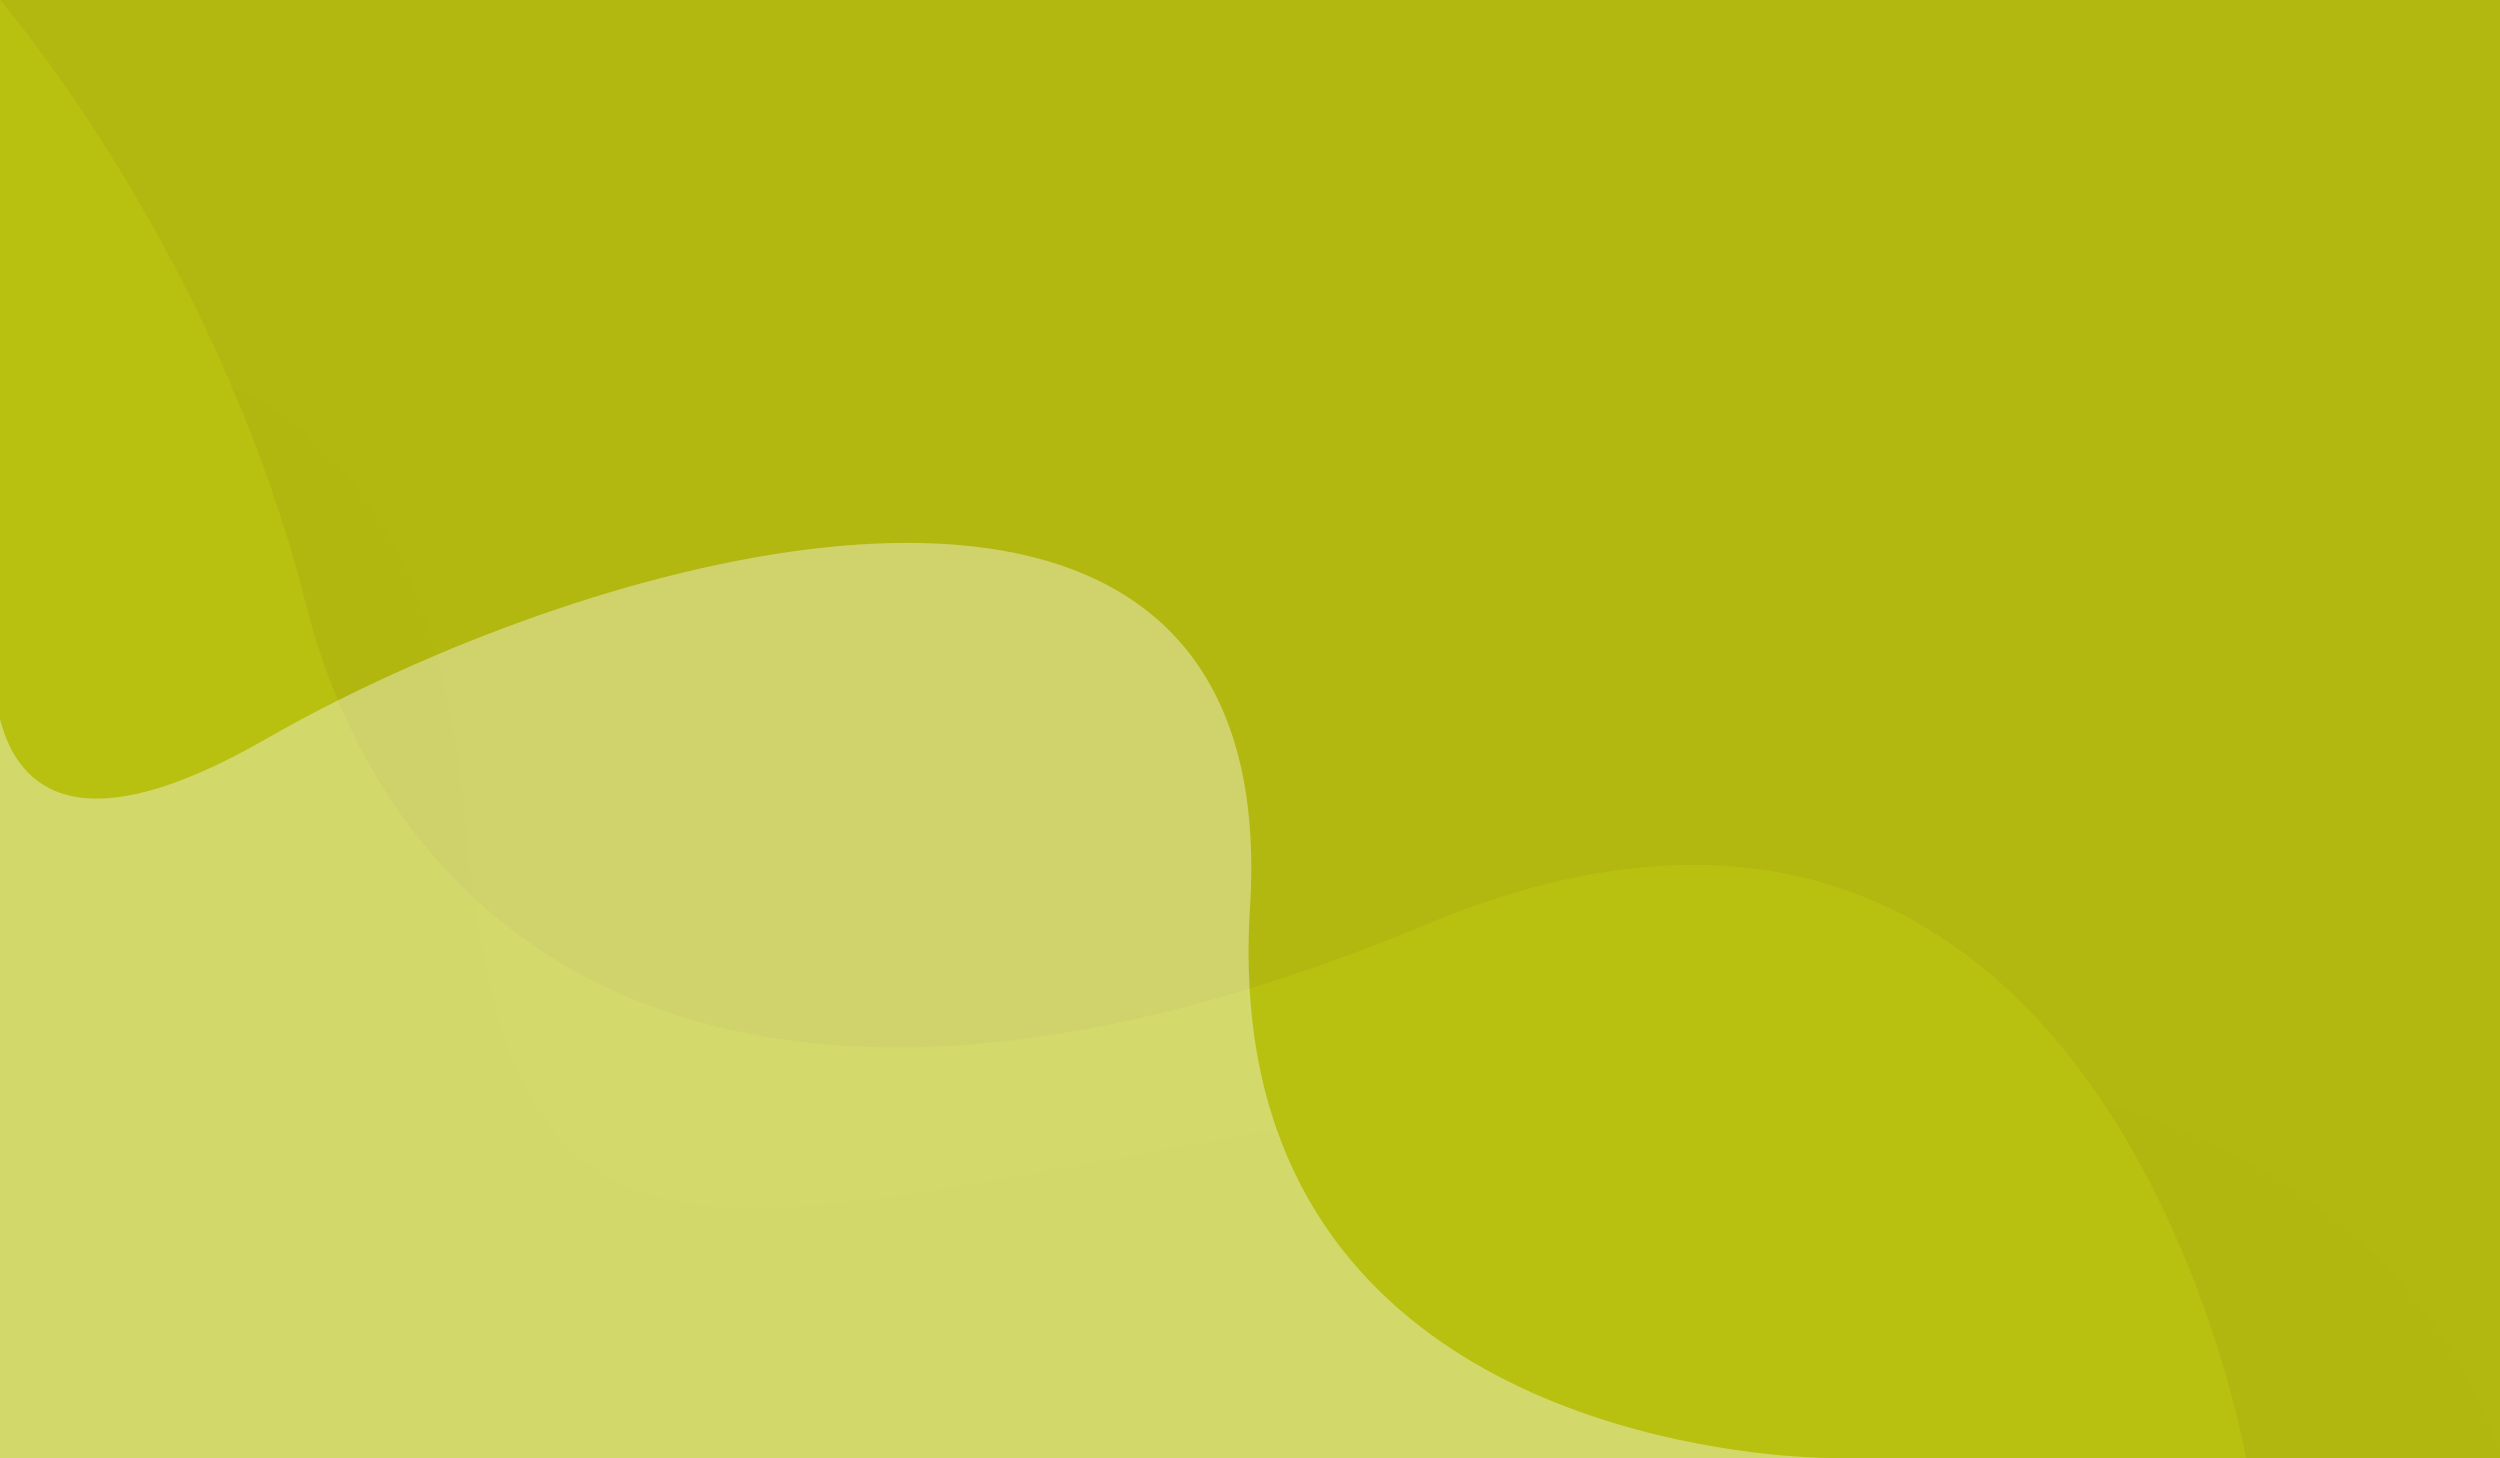 <svg xmlns="http://www.w3.org/2000/svg" xmlns:xlink="http://www.w3.org/1999/xlink" id="Layer_1" x="0px" y="0px" viewBox="0 0 5000 2916" style="enable-background:new 0 0 5000 2916;" xml:space="preserve"><style type="text/css">	.st0{fill:#B3B810;}	.st1{opacity:0.4;fill-rule:evenodd;clip-rule:evenodd;fill:#B3B810;enable-background:new    ;}	.st2{opacity:0.35;fill-rule:evenodd;clip-rule:evenodd;fill:#C4D113;enable-background:new    ;}	.st3{opacity:0.38;fill-rule:evenodd;clip-rule:evenodd;fill:#FFFFFF;enable-background:new    ;}</style><rect x="0" y="0" class="st0" width="5000" height="2916"></rect><path class="st1" d="M5000,2916c0,0-210-982.8-1866-750.8s-2104,608.2-2204-532.2S0,736.7,0,736.7L0,2916H5000z"></path><path class="st2" d="M4206.6,2206.2c-236.3-354-650.9-650.2-1354.6-357.1c-925.3,385.5-1545.4,278.6-1903.8-52.9  C780,1640.7,669.5,1435.7,612,1208.9c-39.8-157.2-92-304-149.1-437.4C261.9,302.4,0,0,0,0l0,2916h4492  C4492,2916,4426.7,2536,4206.6,2206.2"></path><path class="st3" d="M675.8,1400.8c-51.3,25.7-100.1,51.9-145.8,78.2c-367.8,211-492.8,103-530-40.6L0,2916h3659.1  c-32.2-0.1-877.8-8.4-1105.8-657.6c-29.1-82.8-48.1-176-54.1-281c-2.9-51.2-2.8-105.1,0.8-162c59.5-941-915-807-1626.1-505.9  C805,1338.7,738.6,1369.4,675.8,1400.8"></path></svg>